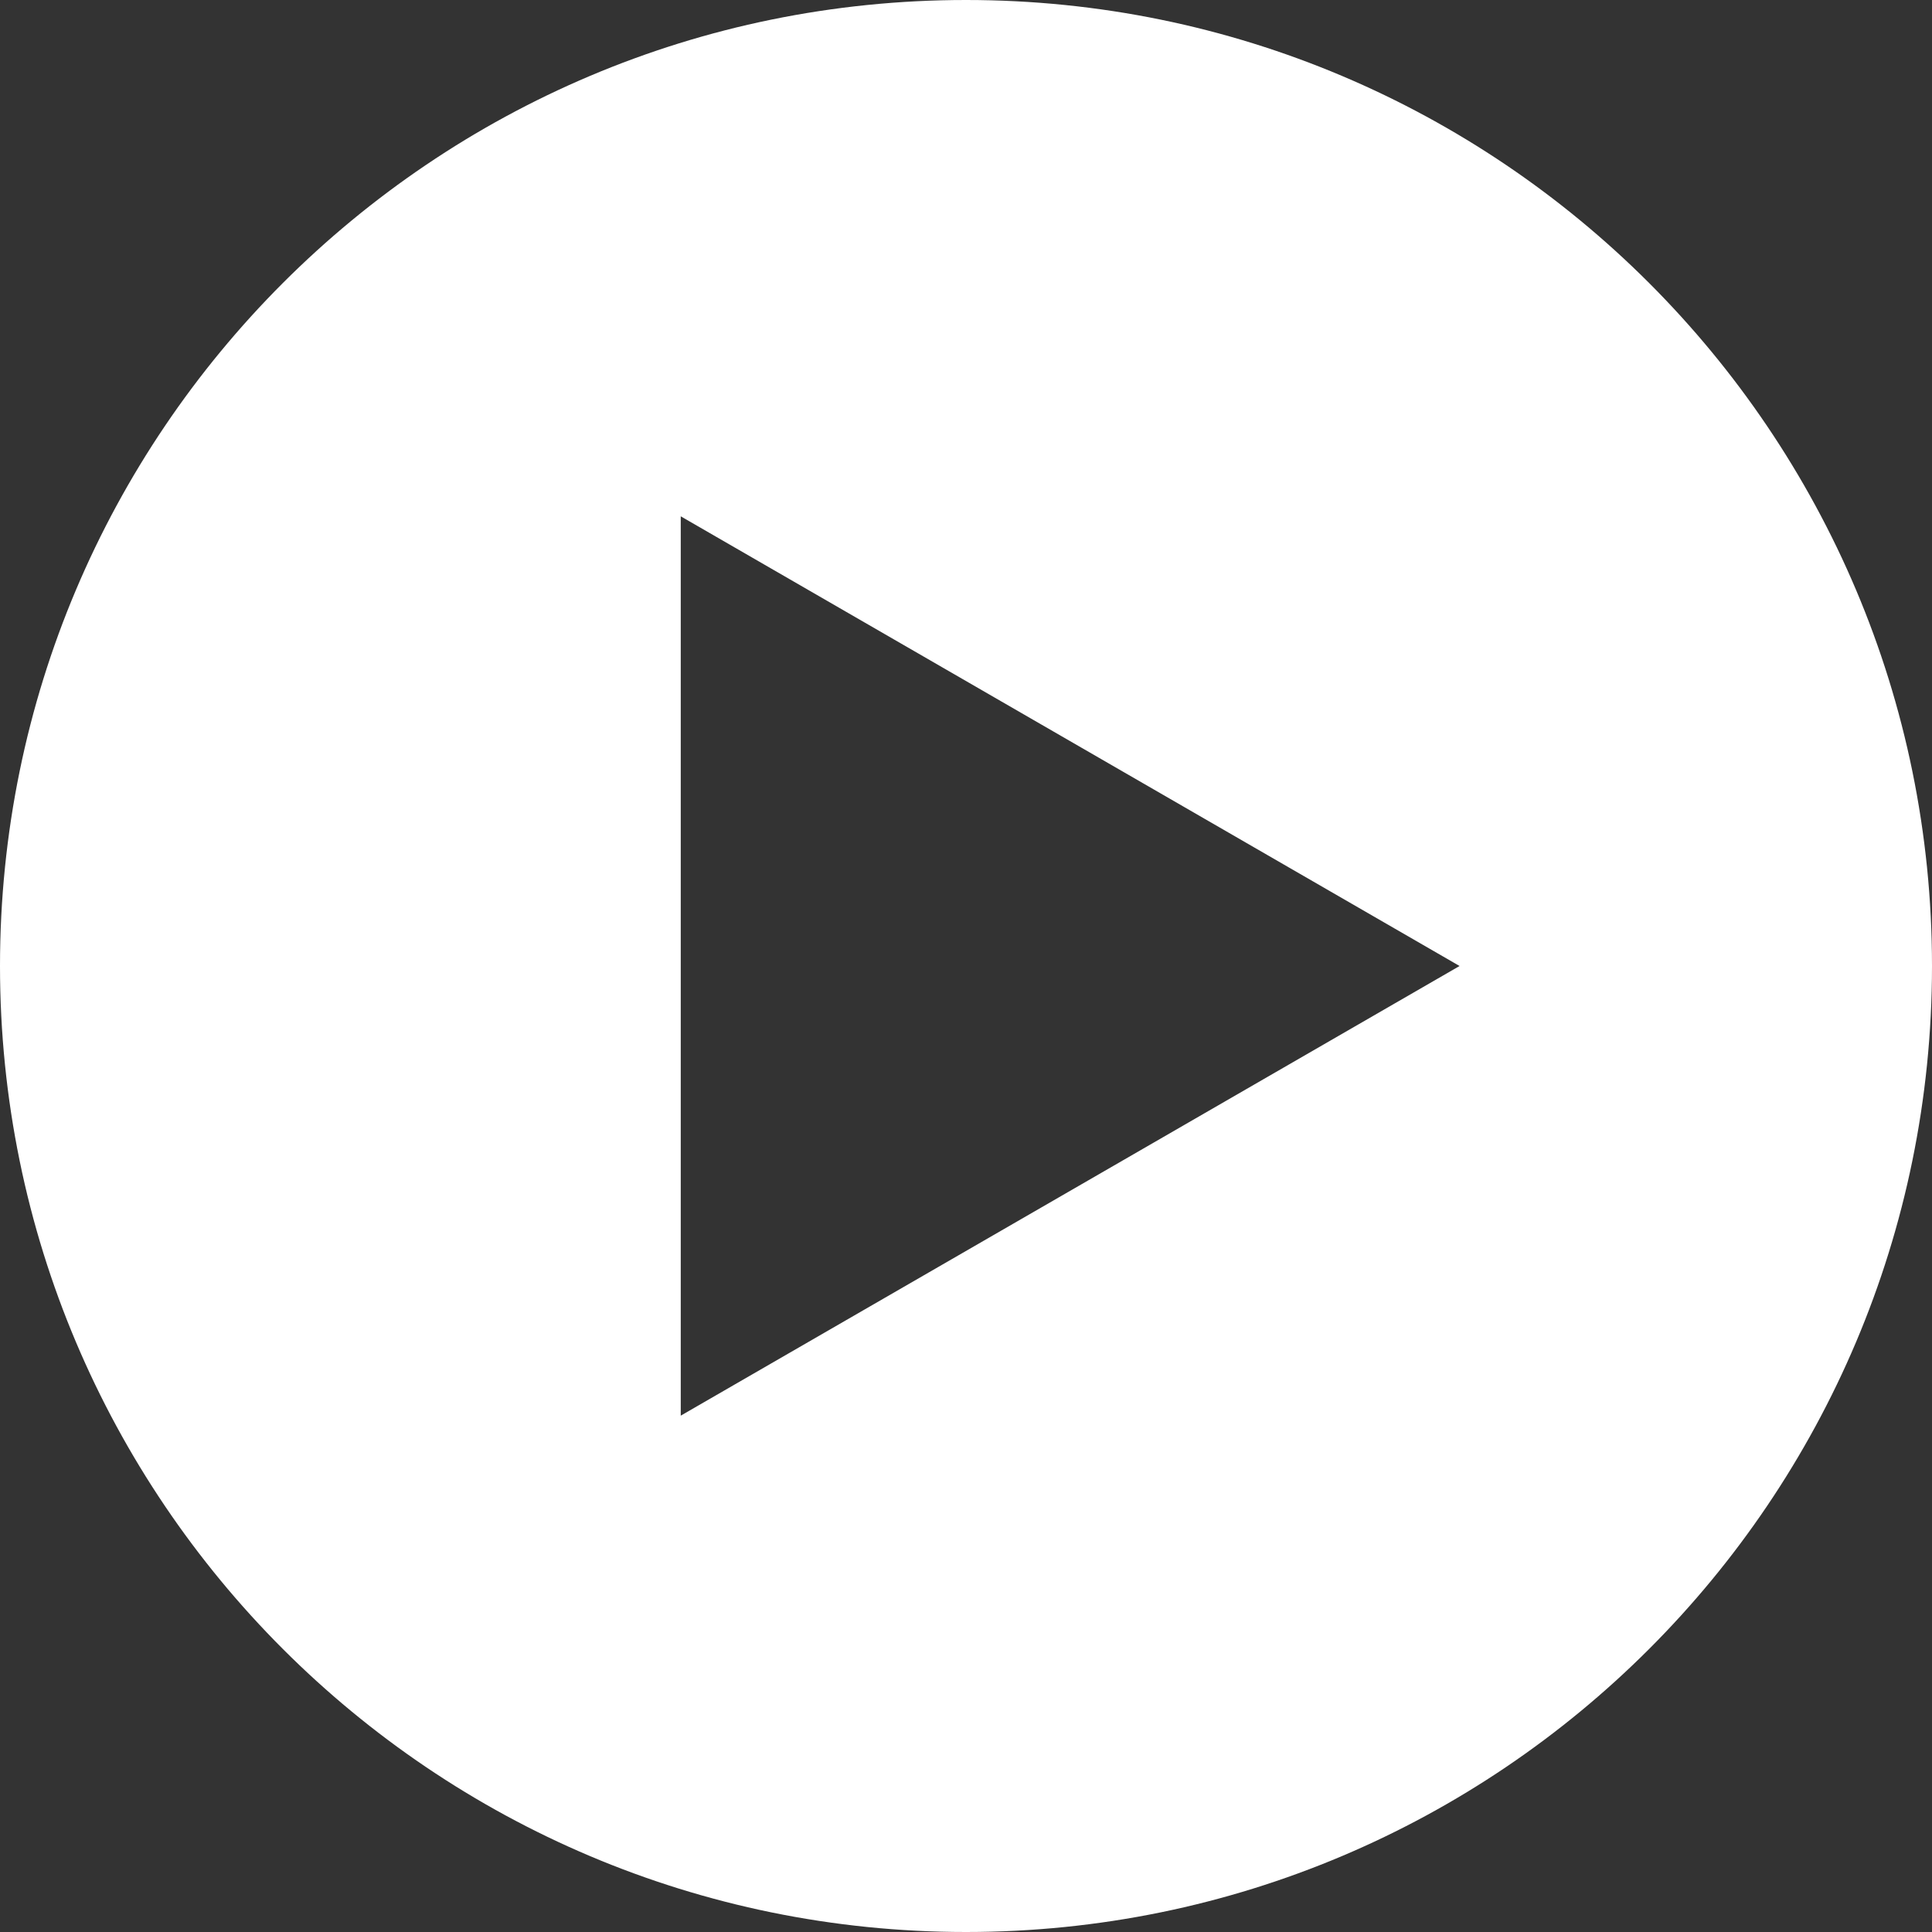 <svg width="85" height="85" viewBox="0 0 85 85" fill="none" xmlns="http://www.w3.org/2000/svg">
<rect x="0" y="0" width="85" height="85" fill="#333333" stroke="none"/>
<g clip-path="url(#clip0_170_17127)">
<path d="M0 42.5C0 19.029 19.029 0 42.5 0C65.971 0 85 19.029 85 42.5C85 65.971 65.971 85 42.5 85C19.029 85 0 65.971 0 42.5ZM64.215 42.5L29.95 22.716V62.283L64.215 42.5Z" fill="white"/>
</g>
<defs>
<clipPath id="clip0_170_17127">
<rect width="85" height="85" fill="white"/>
</clipPath>
</defs>
</svg>

